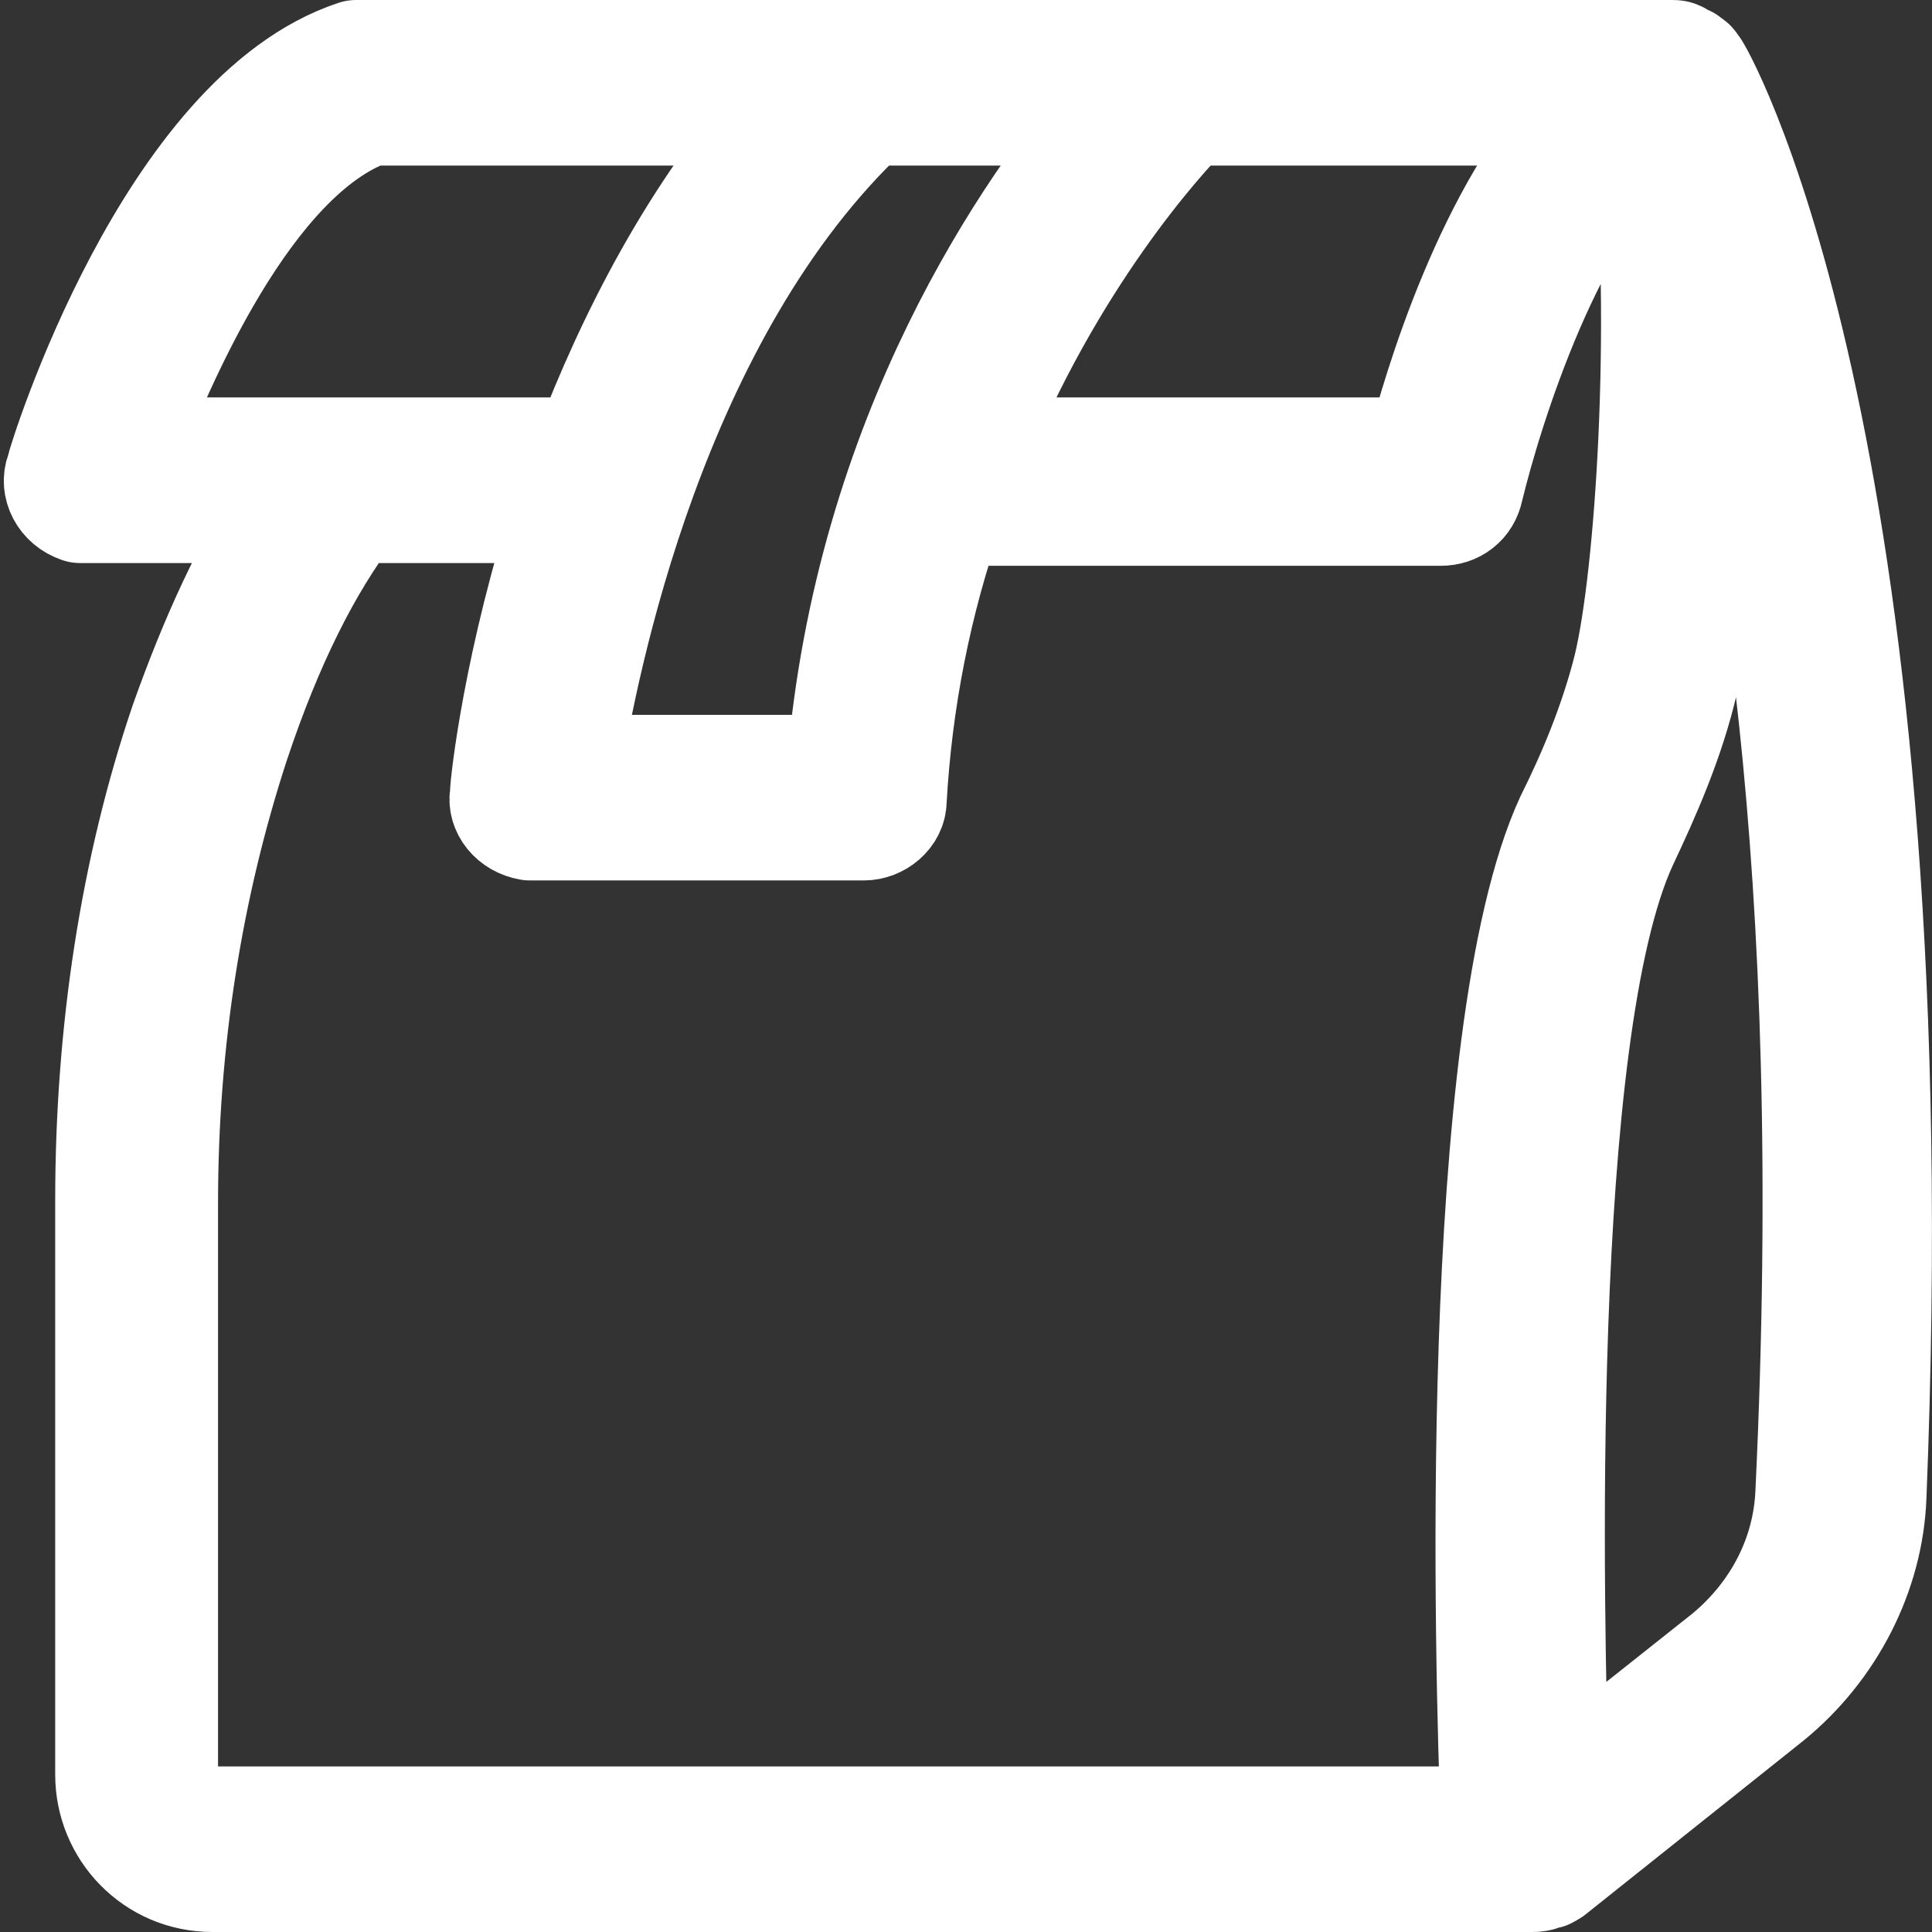 <?xml version="1.0" encoding="utf-8"?>
<!-- Generator: Adobe Illustrator 28.0.0, SVG Export Plug-In . SVG Version: 6.00 Build 0)  -->
<svg version="1.1" xmlns="http://www.w3.org/2000/svg" xmlns:xlink="http://www.w3.org/1999/xlink" x="0px" y="0px"
	 viewBox="0 0 70 70" style="enable-background:new 0 0 70 70;" xml:space="preserve">
<rect x="0" y="0" width="70" height="70" fill="#333333" stroke="none"/>
<style type="text/css">
	.st0{display:none;}
	.st1{display:inline;}
	.st2{fill:#FFFFFF;stroke:#FFFFFF;stroke-width:4;stroke-linejoin:round;stroke-miterlimit:10;}
</style>
<g id="Layer_2" class="st0">
	<rect x="-36" y="-24" class="st1" width="190" height="146"/>
</g>
<g id="Layer_1">
	<path class="st2" d="M61.4,2.5L61.4,2.5L61.4,2.5c-0.1-0.1-0.1-0.2-0.2-0.2h0l0,0c0,0-0.1,0-0.1-0.1h0l0,0c0,0,0,0,0,0l0,0h0v0h0
		l0,0l0,0l0,0l0,0l0,0c0,0,0,0,0,0l0,0l0,0l0,0v0h0v0h0l0,0c0,0,0,0,0,0h0l0,0c0,0-0.1,0-0.1,0h0c0,0,0,0,0,0C60.8,2,60.7,2,60.6,2
		h0c0,0,0,0,0,0H13.2c-0.1,0-0.2,0-0.3,0C6.2,4.2,2.3,16.6,2.2,17.1c-0.2,0.5,0.1,1.1,0.7,1.3c0.1,0,0.2,0,0.3,0h7.2
		c-1.4,2.1-2.6,4.7-3.7,7.8c-1.8,5.3-2.7,11.2-2.7,17.3v20.8c0,2,1.6,3.7,3.7,3.7h47.8c0,0,0,0,0,0c0.1,0,0.3,0,0.4-0.1
		c0,0,0,0,0.1,0c0.1,0,0.1-0.1,0.2-0.1l7.9-6.3c2.2-1.8,3.6-4.5,3.7-7.3C69.3,16.9,61.8,3.1,61.4,2.5C61.4,2.5,61.4,2.5,61.4,2.5z
		 M31.4,4h8.9c-2.9,3.4-8.8,11.7-9.8,23.9h-10C21.1,24.1,23.6,11.3,31.4,4z M43,4h14.5c-3.5,3.6-5.4,10.1-6,12.4H35.2
		C38,9.4,42,5,43,4z M13.4,4h15.1c-3.3,3.7-5.6,8.2-7.2,12.4H4.5C5.7,13.3,8.9,5.6,13.4,4z M5.9,64.3V43.6c0-5.9,0.9-11.5,2.6-16.7
		c1.2-3.6,2.6-6.4,4.2-8.5h7.9c-1.8,5.5-2.3,10-2.3,10.4c-0.1,0.5,0.3,1,0.9,1.1c0,0,0.1,0,0.1,0h12c0.5,0,1-0.4,1-0.9
		c0.2-3.6,0.9-7.2,2.1-10.6c0.1,0,0.2,0.1,0.4,0.1h17.4c0.5,0,0.9-0.3,1-0.8c0.7-2.9,3-10.3,6.5-13c0.7,7.1,0.1,16.2-0.7,19.5
		c-0.5,2-1.3,3.9-2.1,5.5c-3.6,7.8-2.9,31-2.7,36.3H7.6C6.7,66,5.9,65.2,5.9,64.3z M65.6,54.1c-0.1,2.3-1.2,4.4-3,5.9L56.3,65
		c-0.2-6.5-0.7-27.6,2.5-34.5c0.8-1.7,1.7-3.7,2.2-5.9c0.6-2.7,1.1-8.8,1-14.8C64.1,17.1,66.7,31.1,65.6,54.1z"/>
</g>
</svg>
